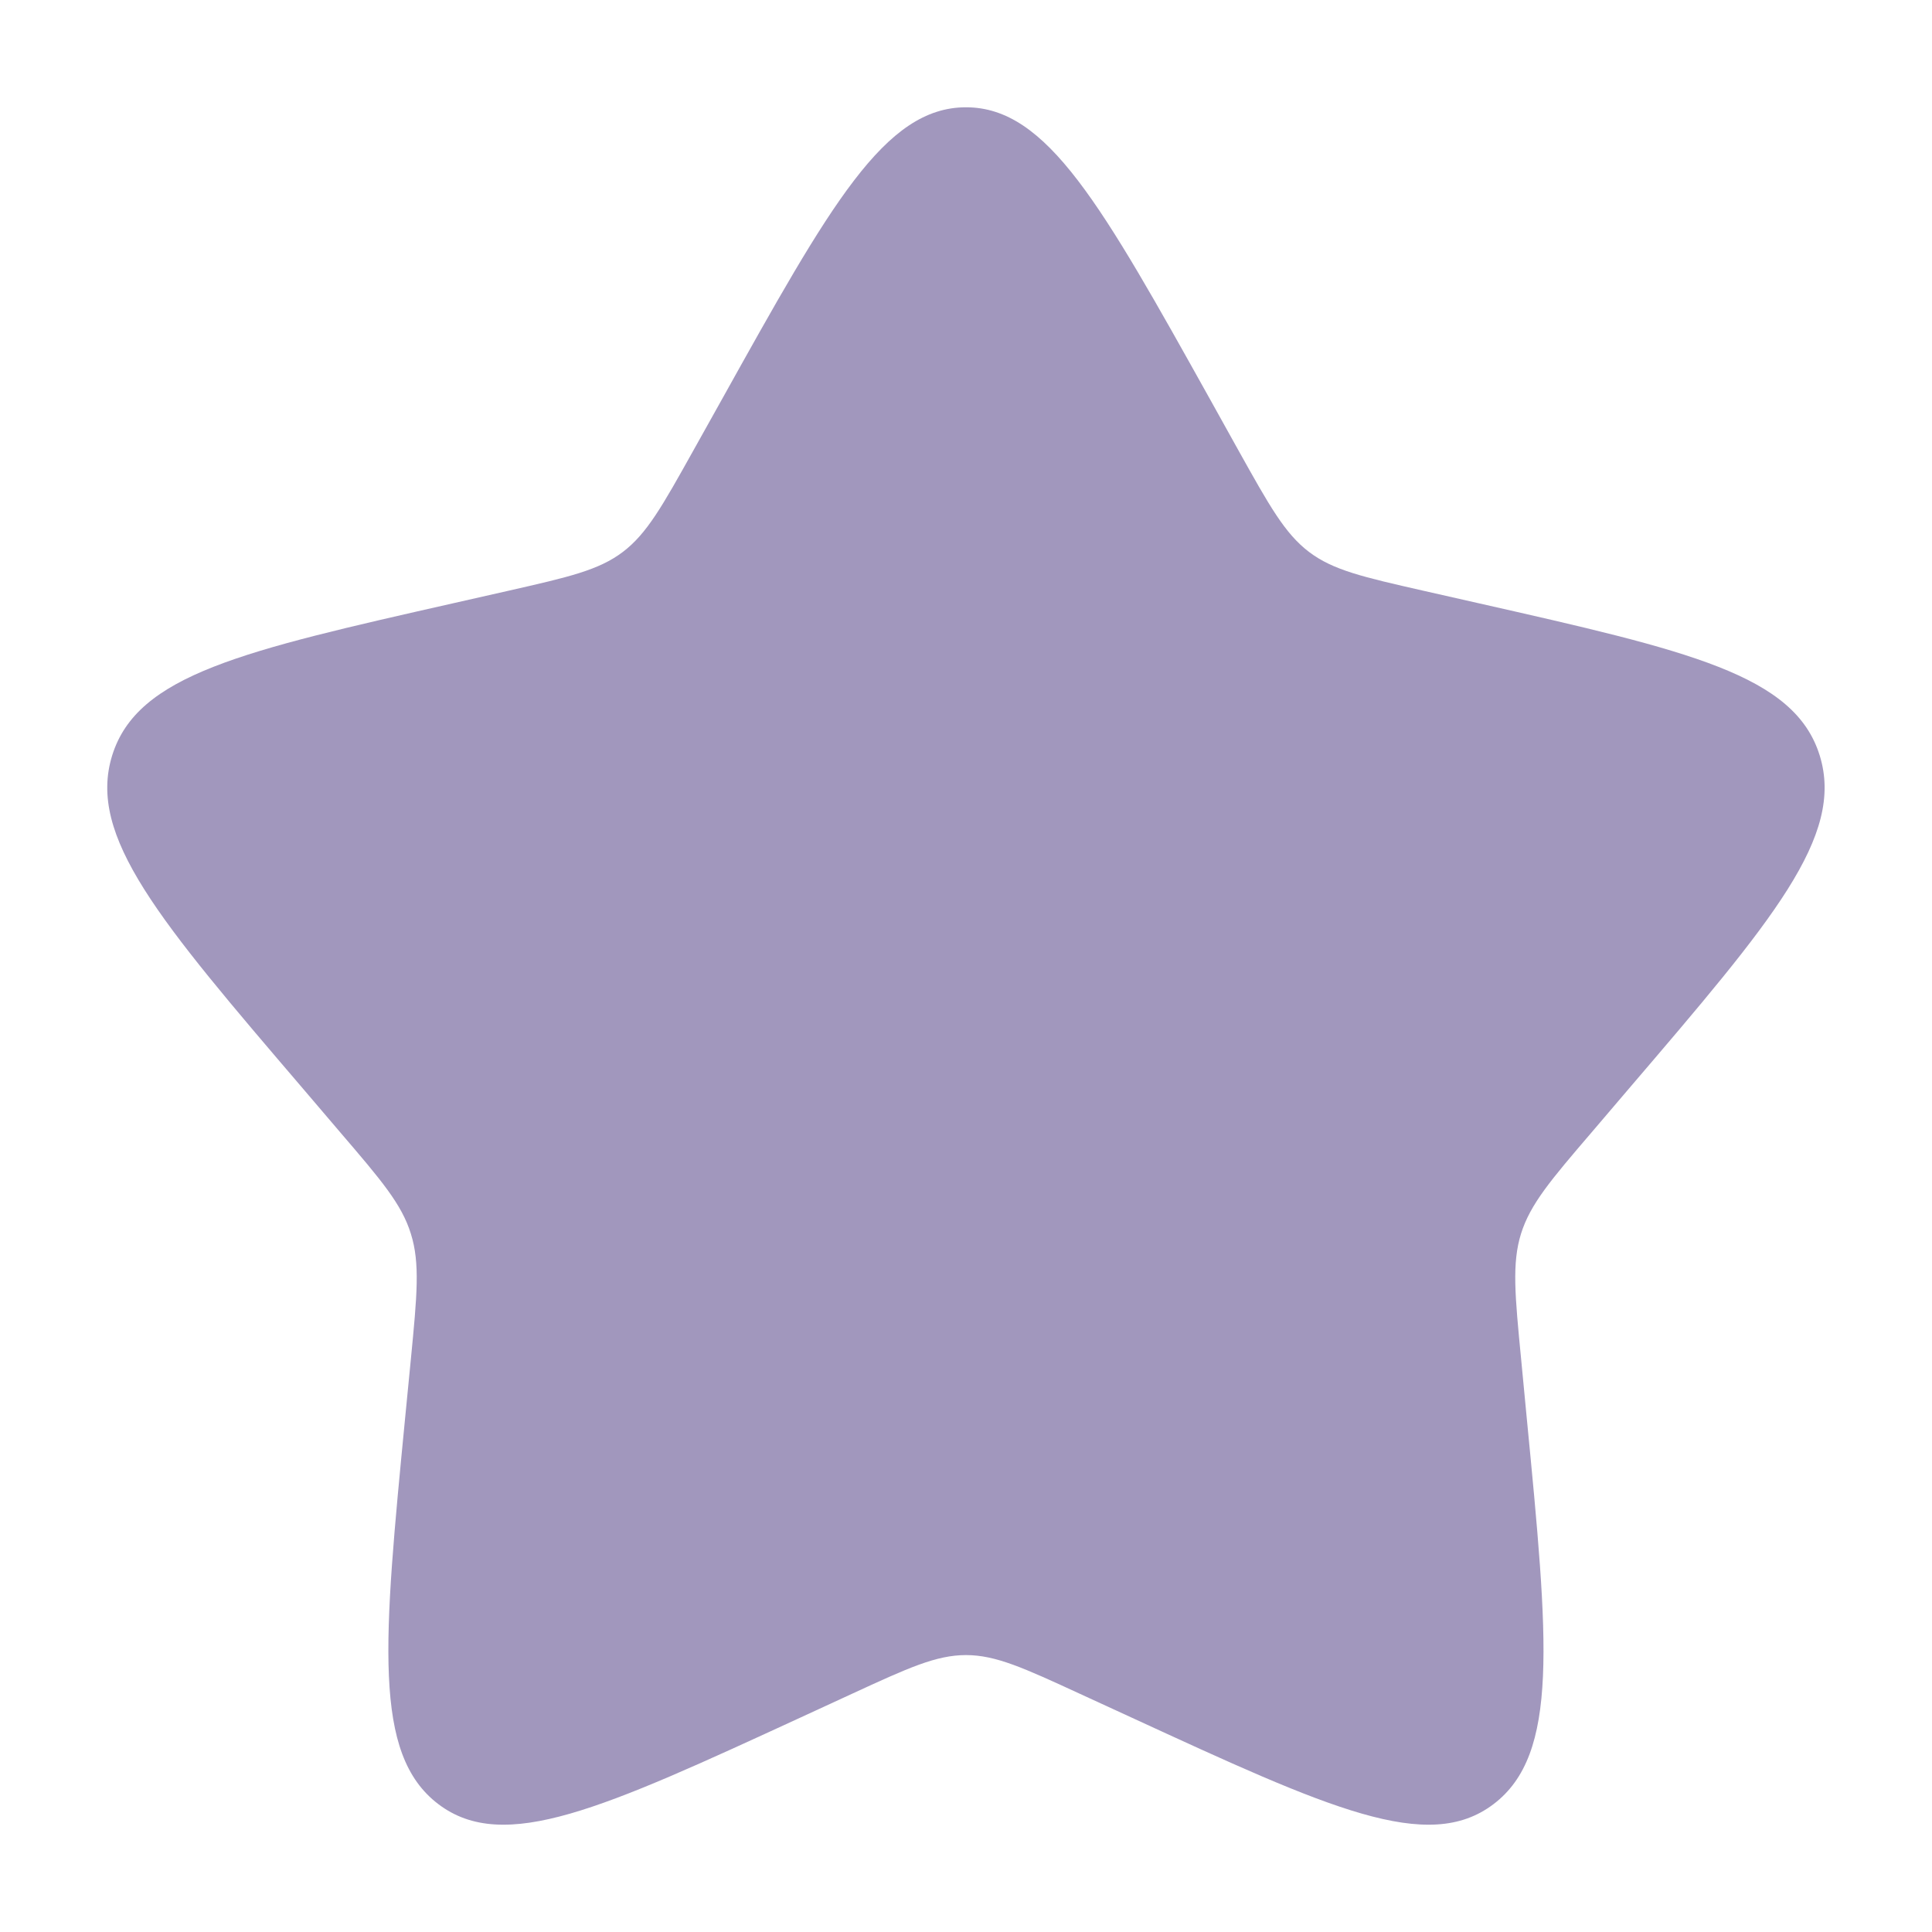 <svg width="15" height="15" viewBox="0 0 15 15" fill="none" xmlns="http://www.w3.org/2000/svg">
<path d="M5.602 3.106C6.446 1.591 6.868 0.833 7.5 0.833C8.131 0.833 8.553 1.591 9.398 3.106L9.616 3.498C9.856 3.928 9.976 4.143 10.163 4.285C10.35 4.427 10.583 4.48 11.049 4.586L11.473 4.682C13.113 5.053 13.933 5.238 14.128 5.865C14.323 6.493 13.764 7.146 12.646 8.453L12.357 8.792C12.039 9.163 11.881 9.349 11.809 9.579C11.738 9.808 11.762 10.056 11.81 10.552L11.853 11.003C12.022 12.747 12.107 13.619 11.596 14.007C11.086 14.395 10.318 14.041 8.783 13.334L8.385 13.151C7.949 12.95 7.731 12.85 7.5 12.85C7.268 12.85 7.05 12.95 6.614 13.151L6.217 13.334C4.681 14.041 3.914 14.395 3.403 14.007C2.892 13.619 2.977 12.747 3.146 11.003L3.19 10.552C3.238 10.056 3.262 9.808 3.19 9.579C3.119 9.349 2.96 9.163 2.642 8.792L2.353 8.453C1.235 7.146 0.676 6.493 0.871 5.865C1.066 5.238 1.886 5.053 3.526 4.682L3.95 4.586C4.416 4.48 4.649 4.427 4.836 4.285C5.023 4.143 5.143 3.928 5.383 3.498L5.602 3.106Z" fill="#A197BD"/>
</svg>
